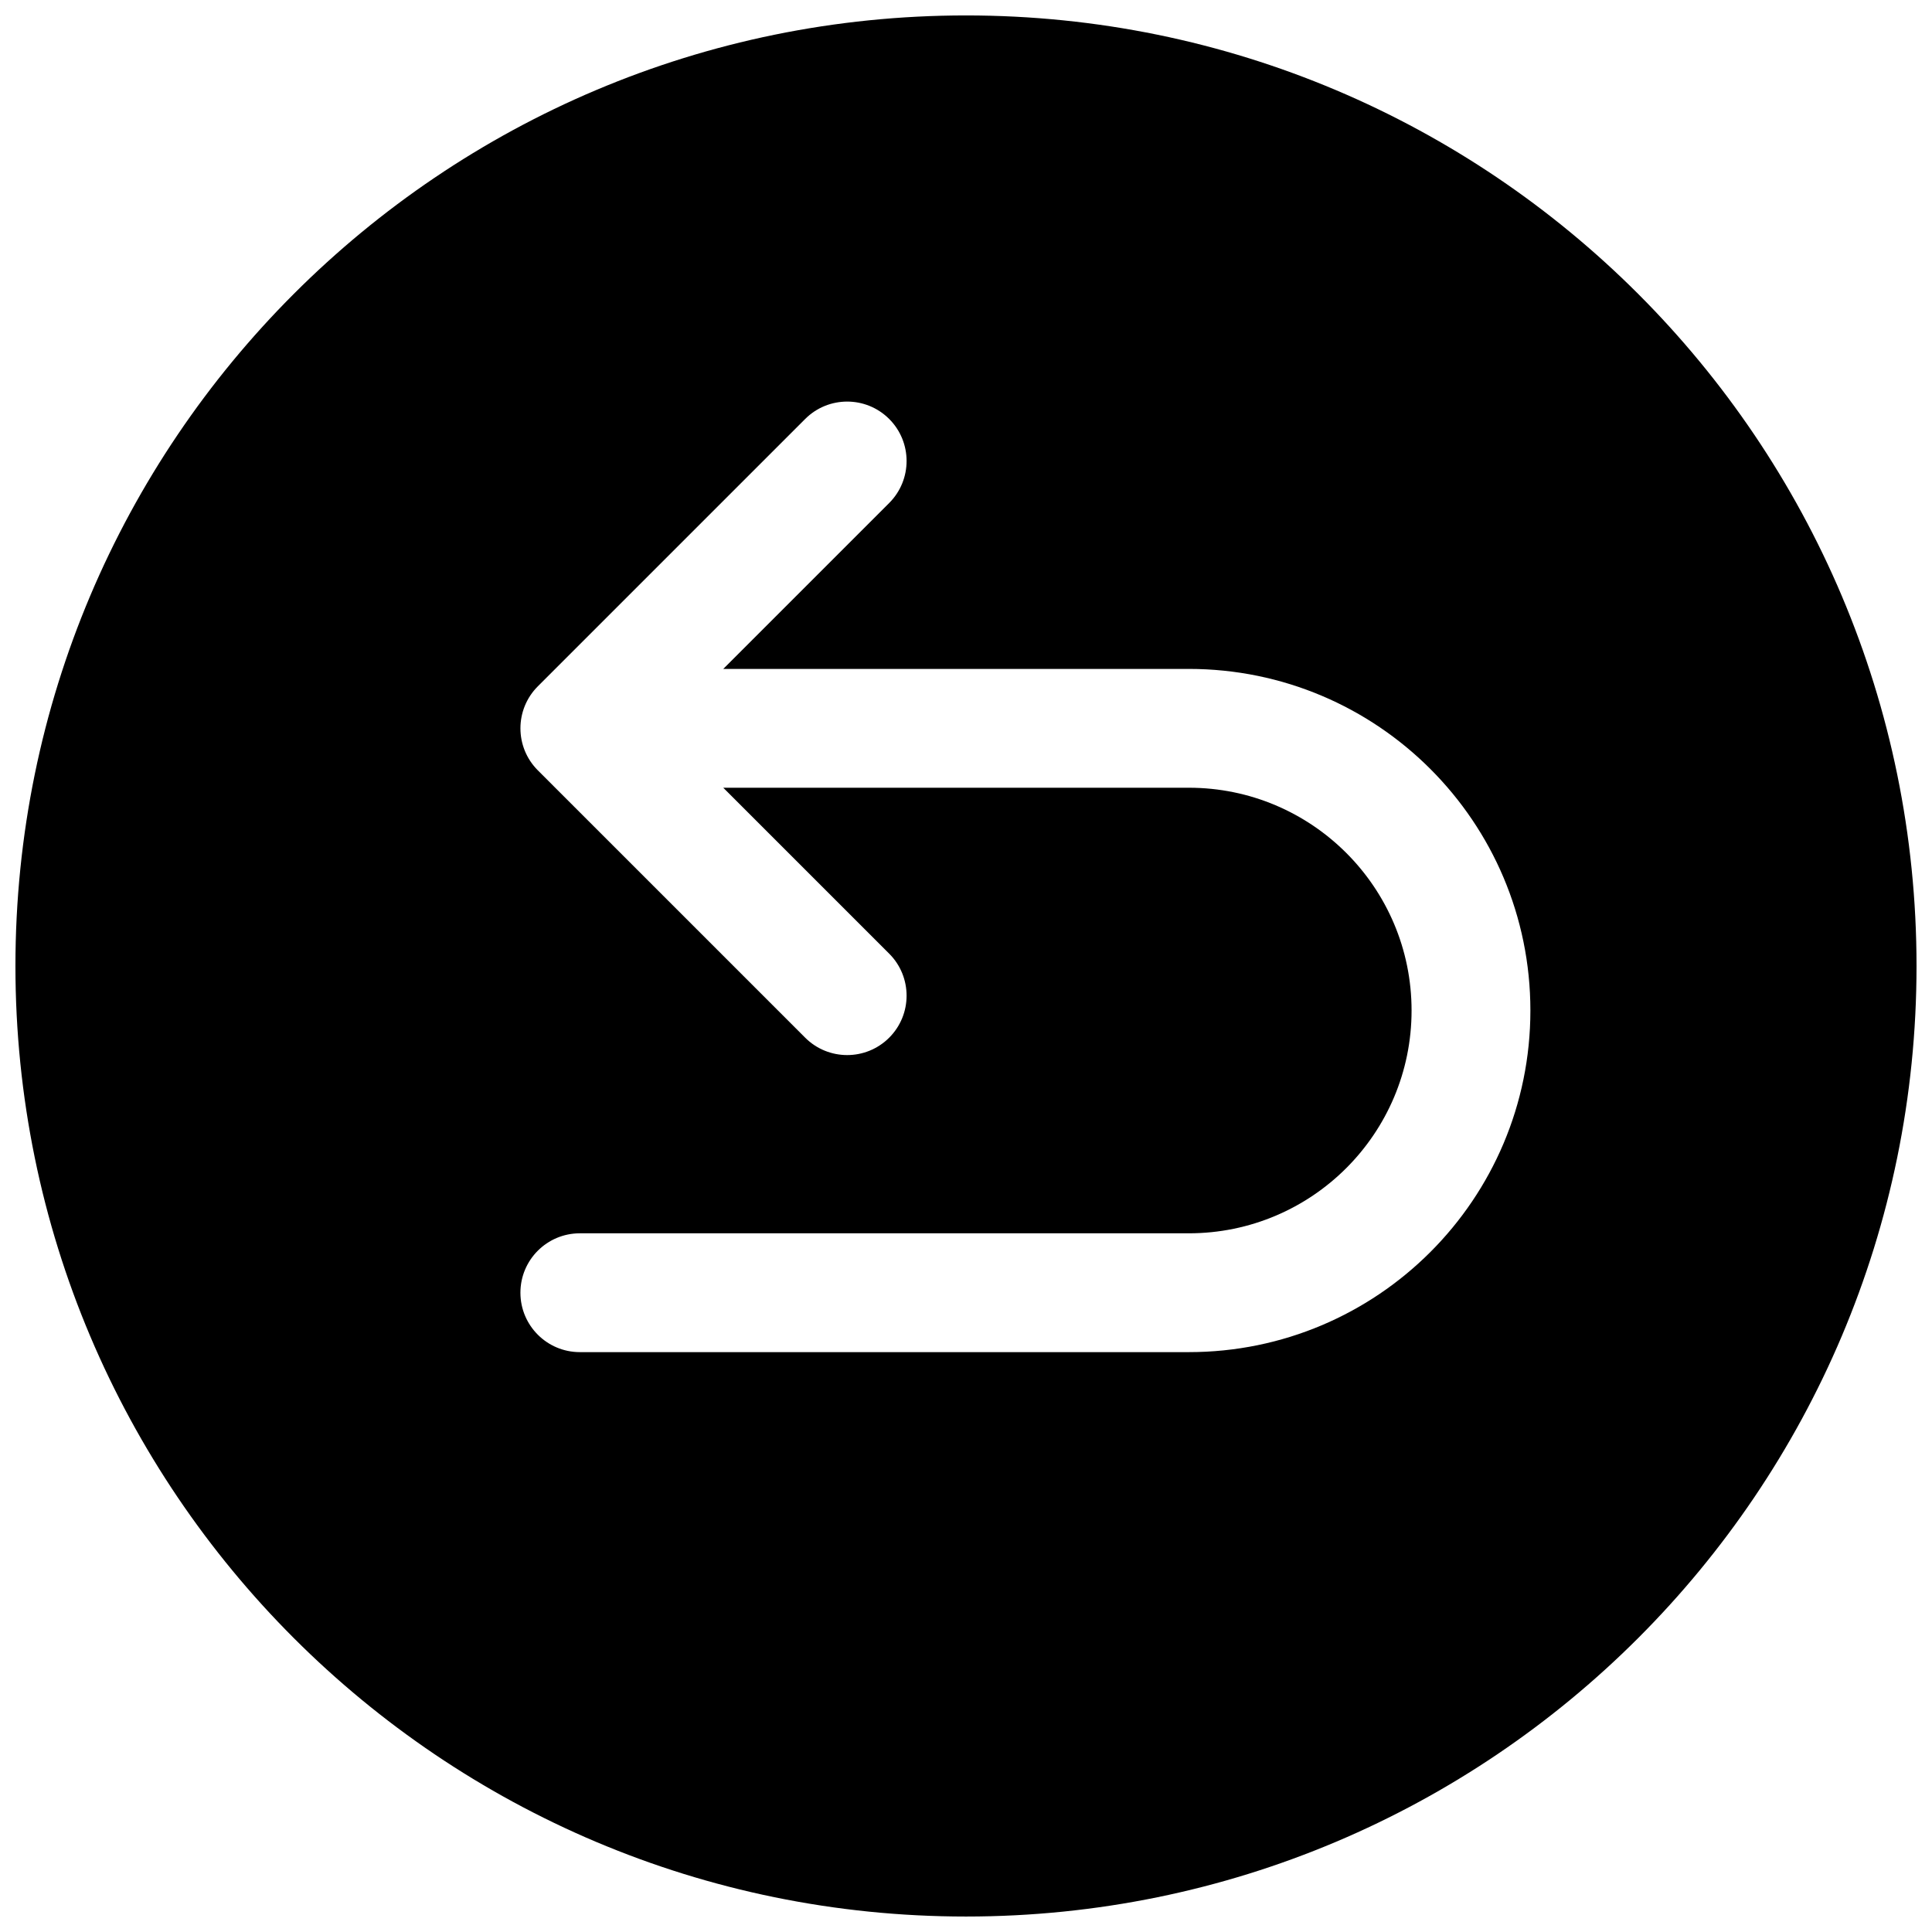 <?xml version="1.0" encoding="UTF-8"?>
<!-- Uploaded to: ICON Repo, www.svgrepo.com, Generator: ICON Repo Mixer Tools -->
<svg width="800px" height="800px" version="1.1" viewBox="144 144 512 512" xmlns="http://www.w3.org/2000/svg">
 <defs>
  <clipPath id="a">
   <path d="m148.09 148.09h503.81v503.81h-503.81z"/>
  </clipPath>
 </defs>
 <g clip-path="url(#a)">
  <path d="m400 148.09c-139.12 0-251.91 112.78-251.91 251.91 0 139.12 112.78 251.9 251.91 251.9 139.12 0 251.9-112.78 251.9-251.9 0-139.12-112.78-251.91-251.9-251.91zm-20.355 129.21c6.148-6.148 6.148-16.117 0-22.266-6.148-6.148-16.117-6.148-22.266 0l-70.848 70.848c-6.148 6.148-6.148 16.117 0 22.266l70.848 70.848c6.148 6.148 16.117 6.148 22.266 0 6.148-6.148 6.148-16.117 0-22.266l-43.973-43.973h123.37c32.605 0 59.039 26.434 59.039 59.039 0 32.609-26.434 59.043-59.039 59.043h-161.38c-8.695 0-15.746 7.047-15.746 15.742 0 8.695 7.051 15.746 15.746 15.746h161.38c49.996 0 90.527-40.531 90.527-90.531 0-49.996-40.531-90.527-90.527-90.527h-123.37z" fill-rule="evenodd"/>
 </g>
</svg>